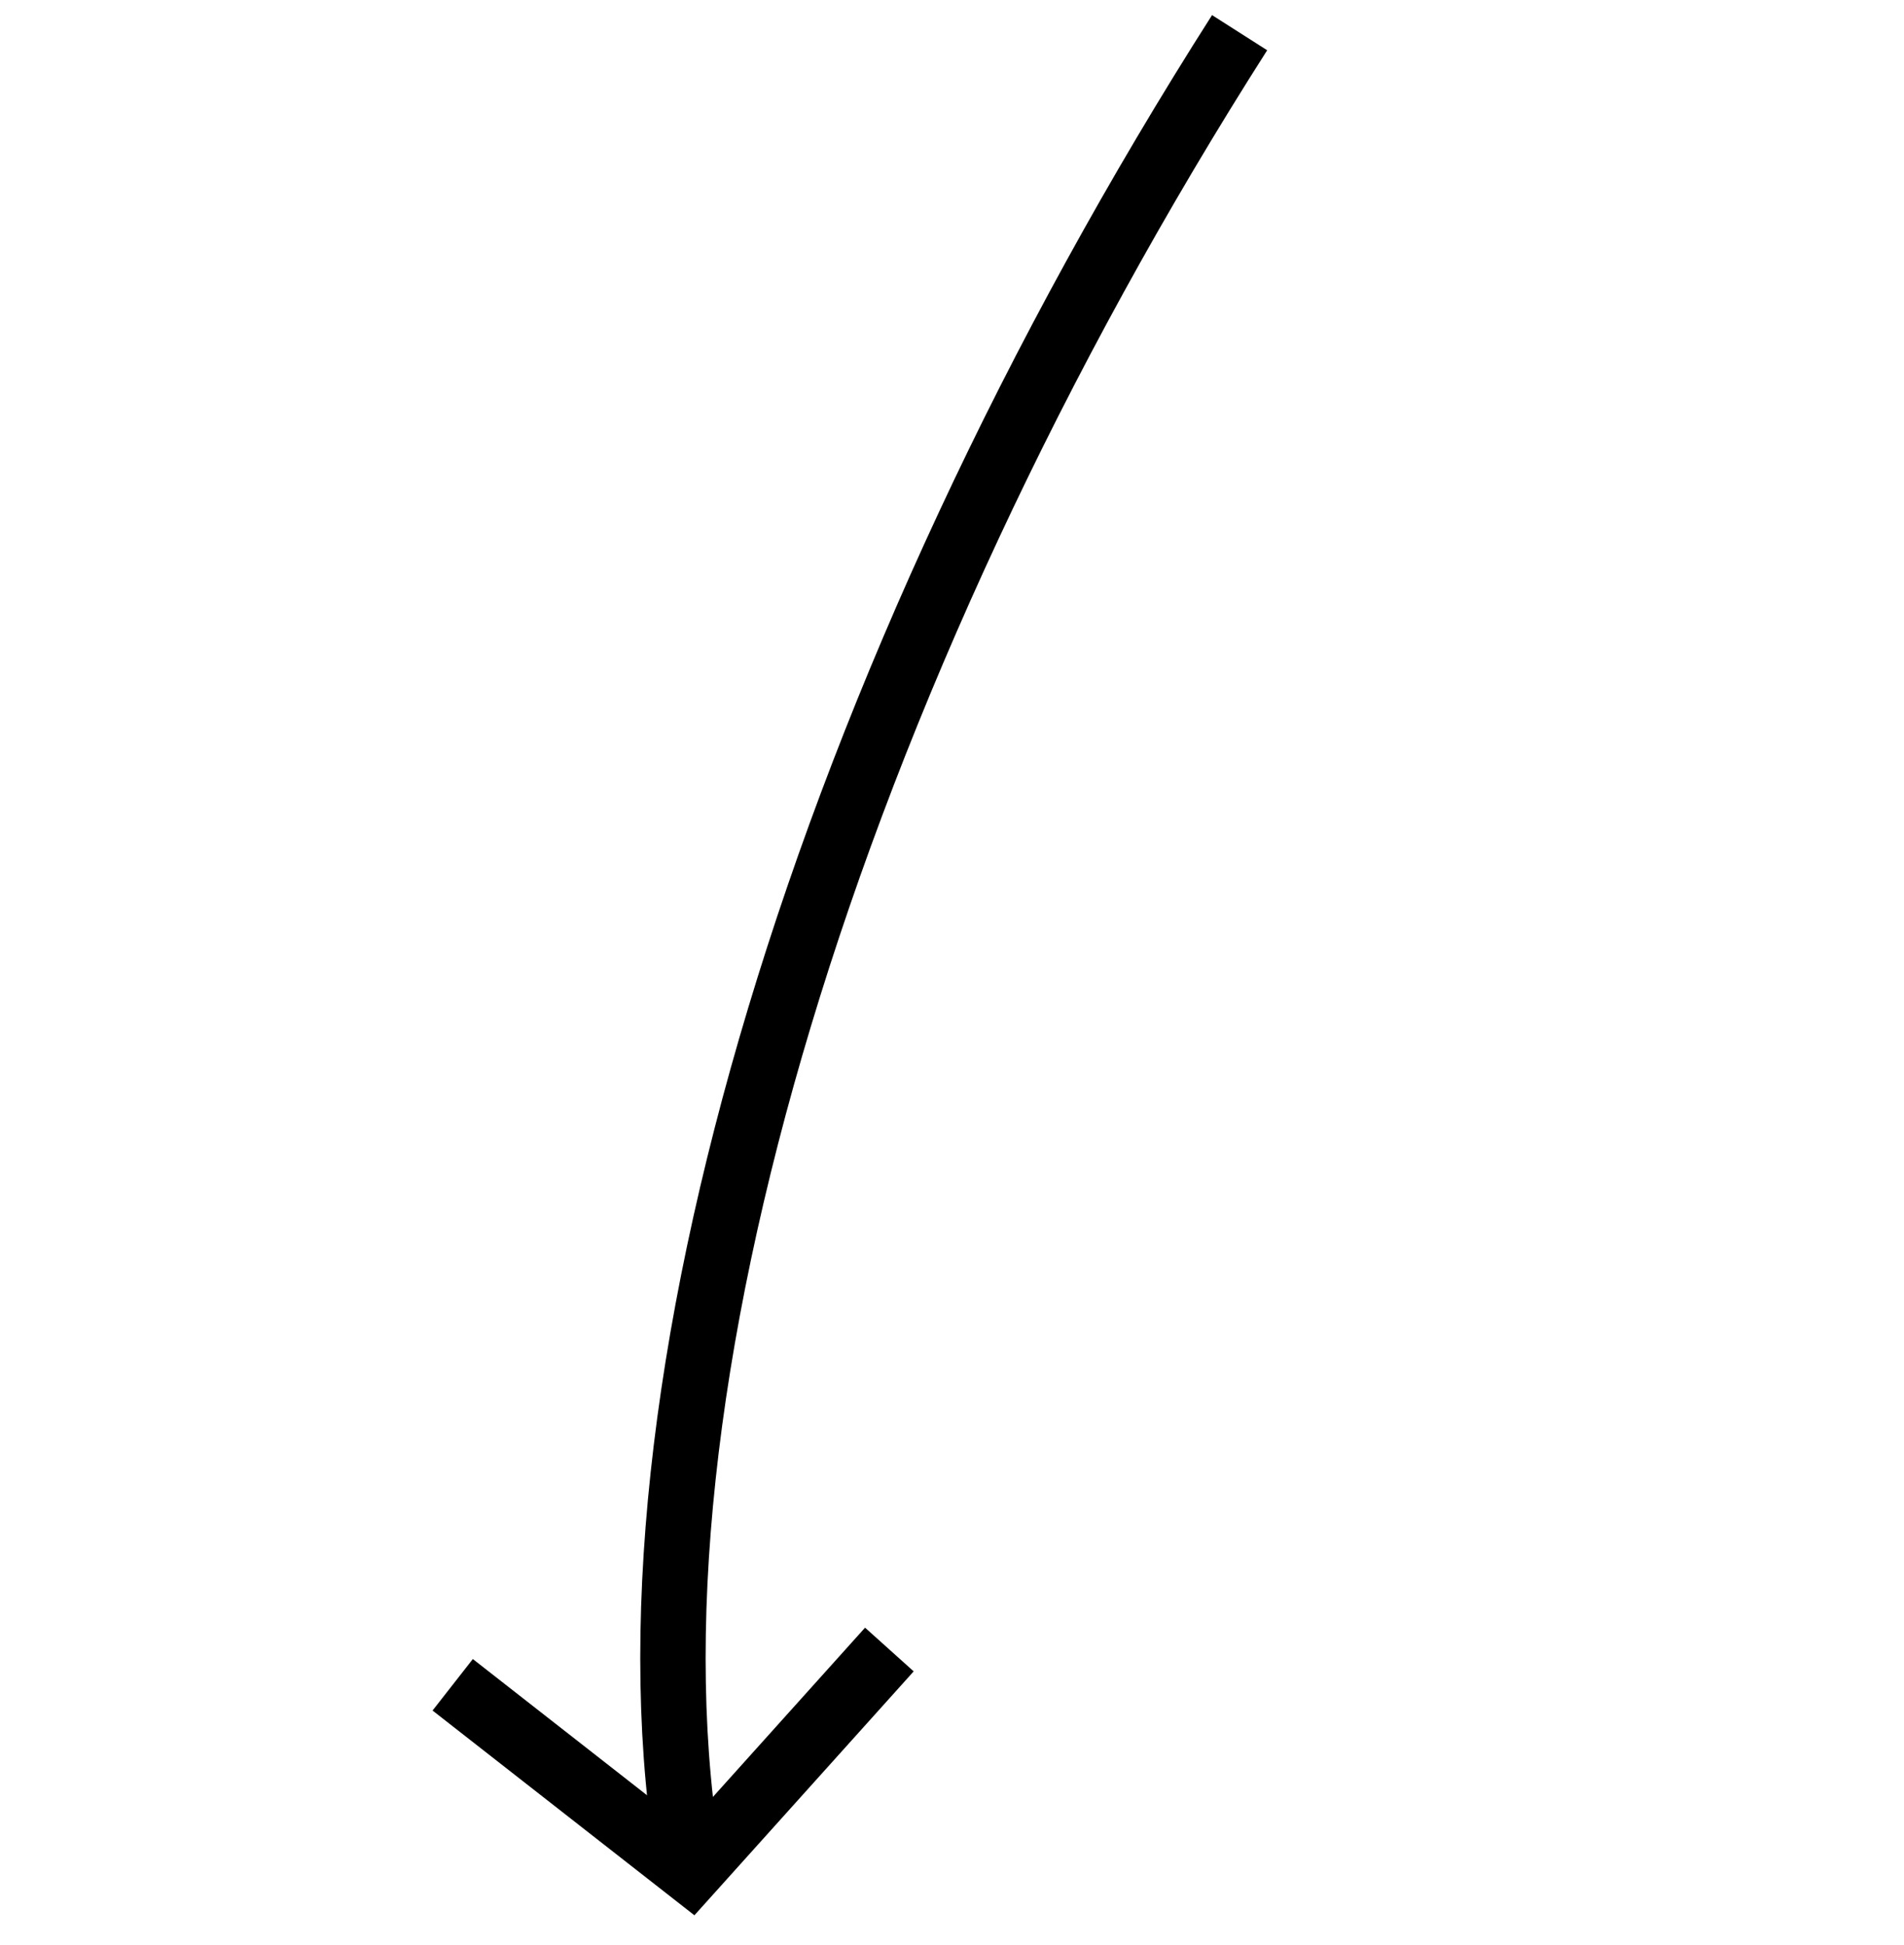 <svg width="233" height="238" viewBox="0 0 233 238" fill="none" xmlns="http://www.w3.org/2000/svg">
<path d="M84.5 228.945C74.235 171.46 101.411 82.868 151.696 4" stroke="black" stroke-width="8"/>
<path d="M108.836 201.872L84.5 228.945L55.398 206.188" stroke="black" stroke-width="8"/>
</svg>
